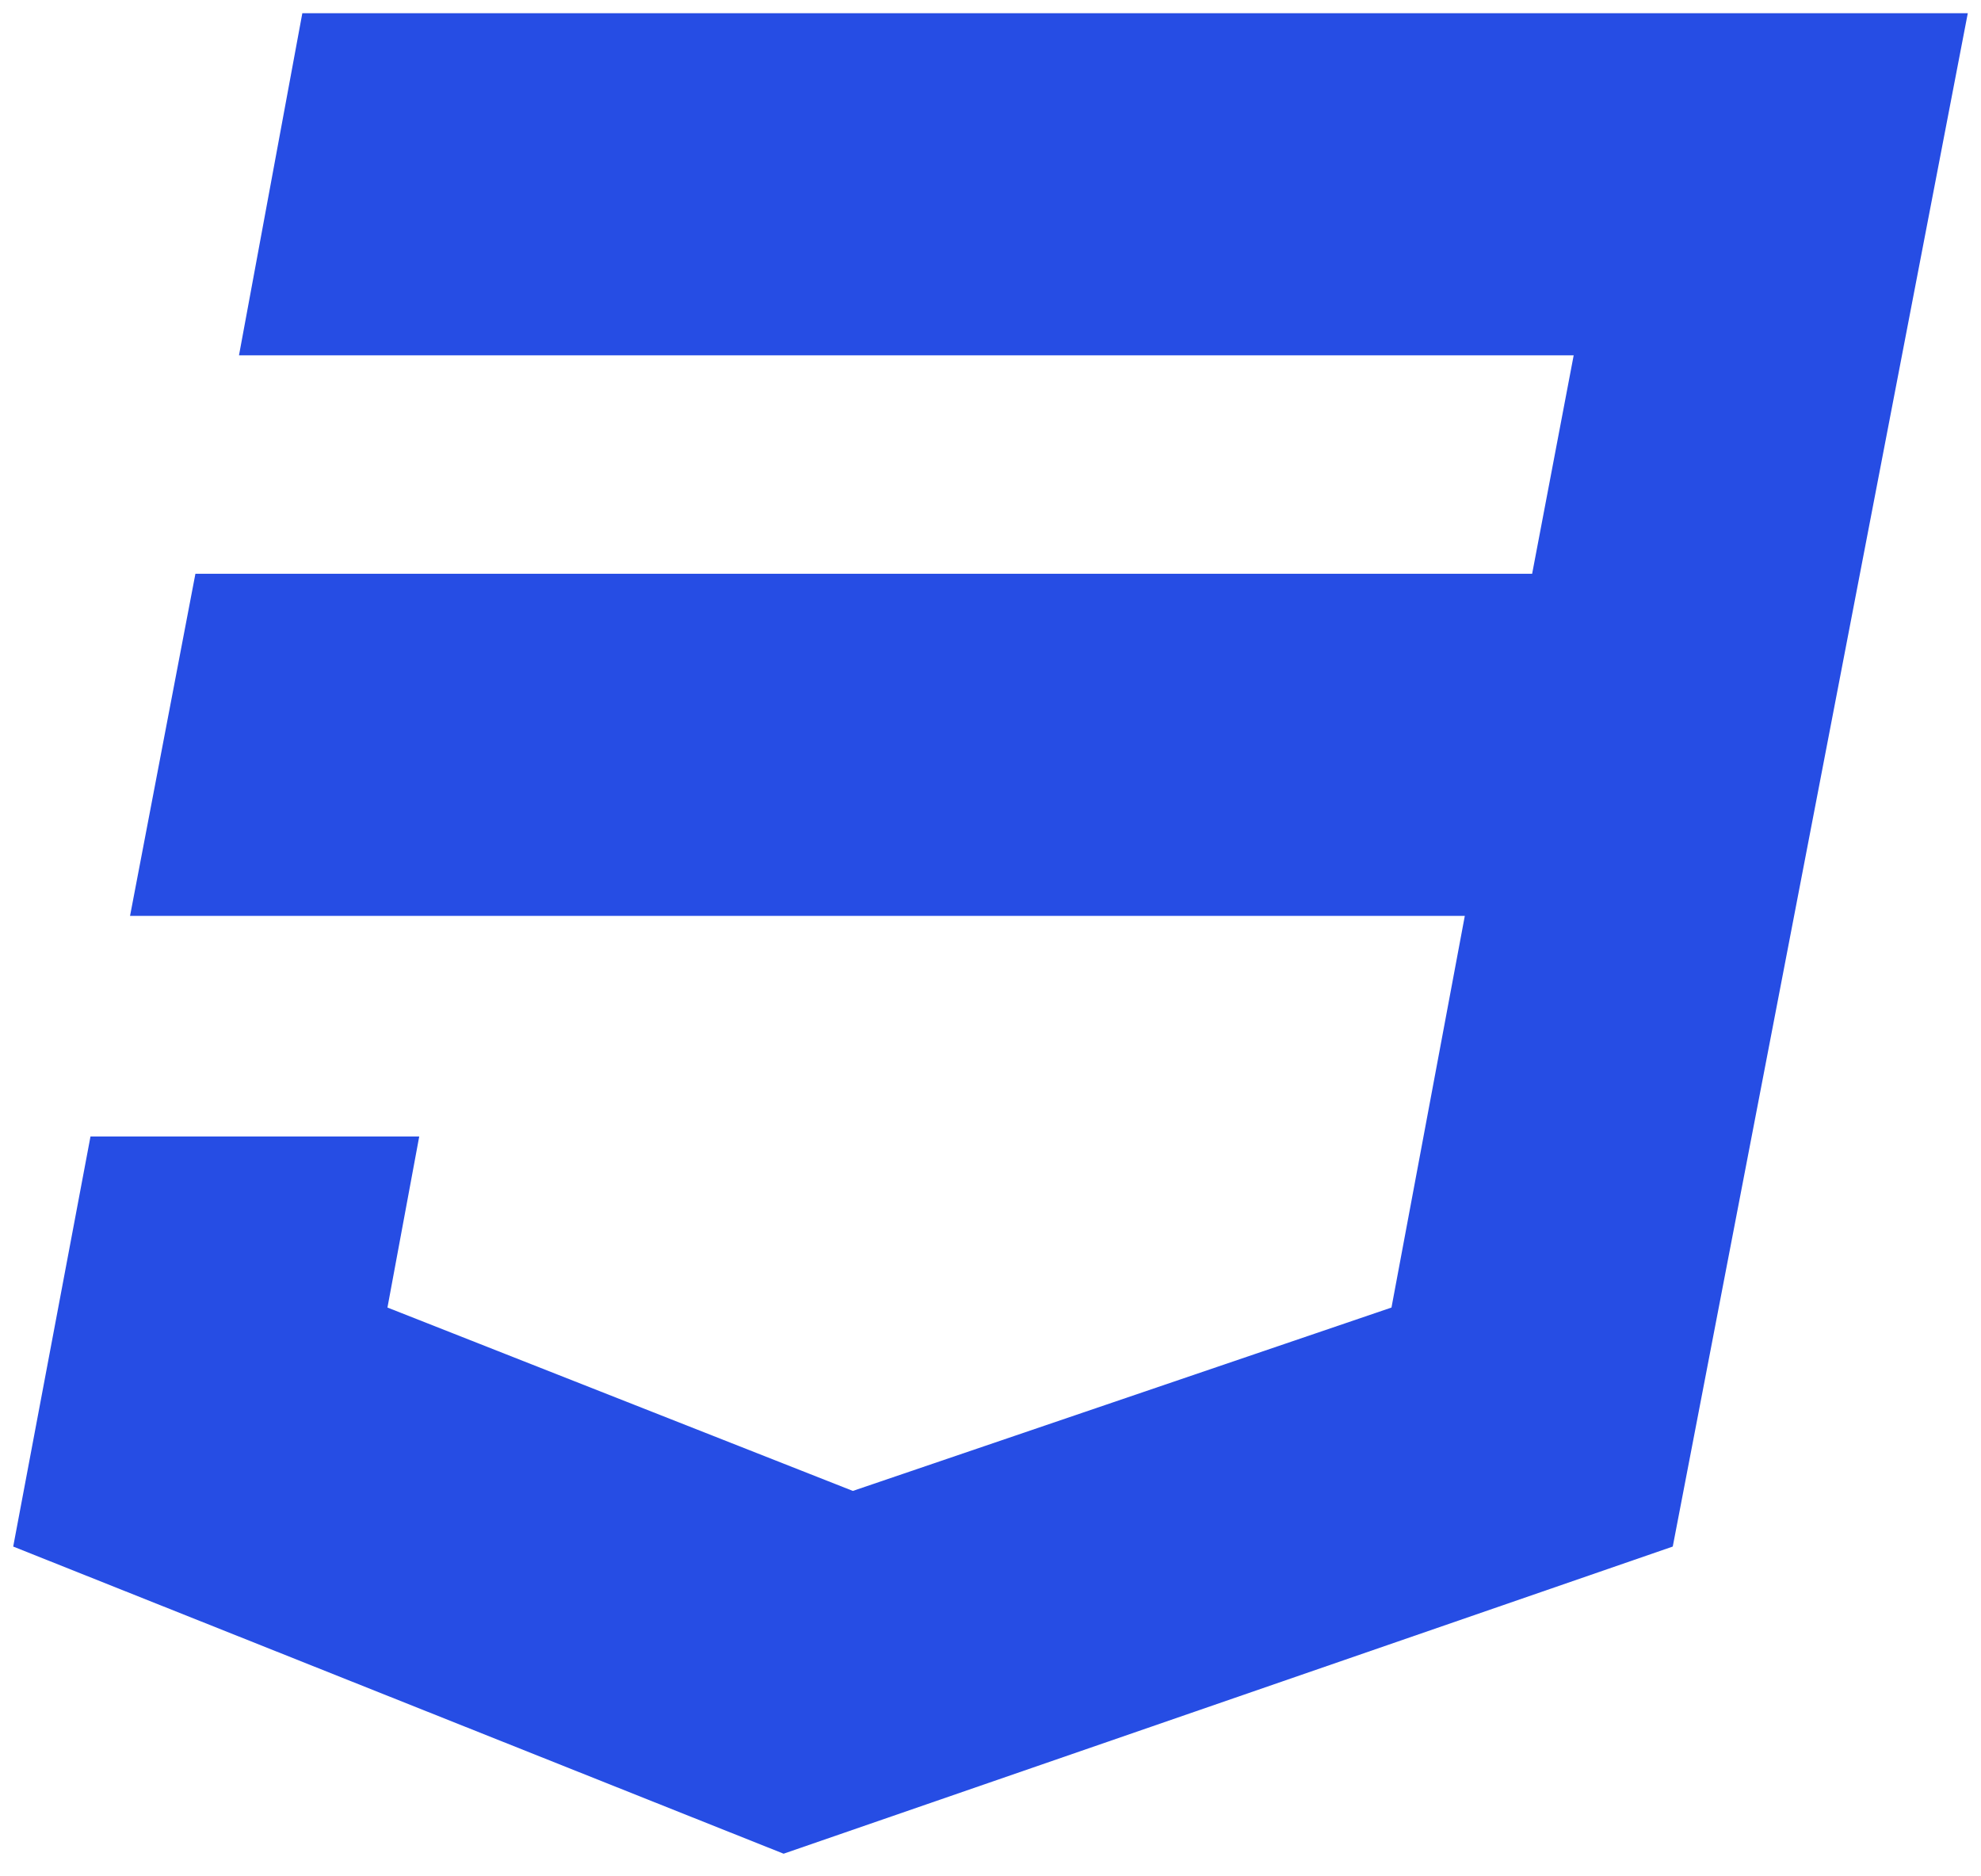 <svg width="75" height="71" viewBox="0 0 75 71" fill="none" xmlns="http://www.w3.org/2000/svg">
<g clip-path="url(#clip0_3197_200)">
<path d="M29.667 70.166L63.33 58.54L74.5 0.5H11.446L9.048 13.45H59.579L58.006 21.719H7.398L4.923 34.669H55.457L52.681 49.493L32.289 56.434L14.669 49.493L15.872 43.018H3.426L0.5 58.54L29.667 70.166Z" fill="#264DE4"/>
</g>
<defs>
<clipPath id="clip0_3197_200">
<rect width="74" height="70" fill="white" transform="translate(0.5 0.5)"/>
</clipPath>
</defs>
</svg>
